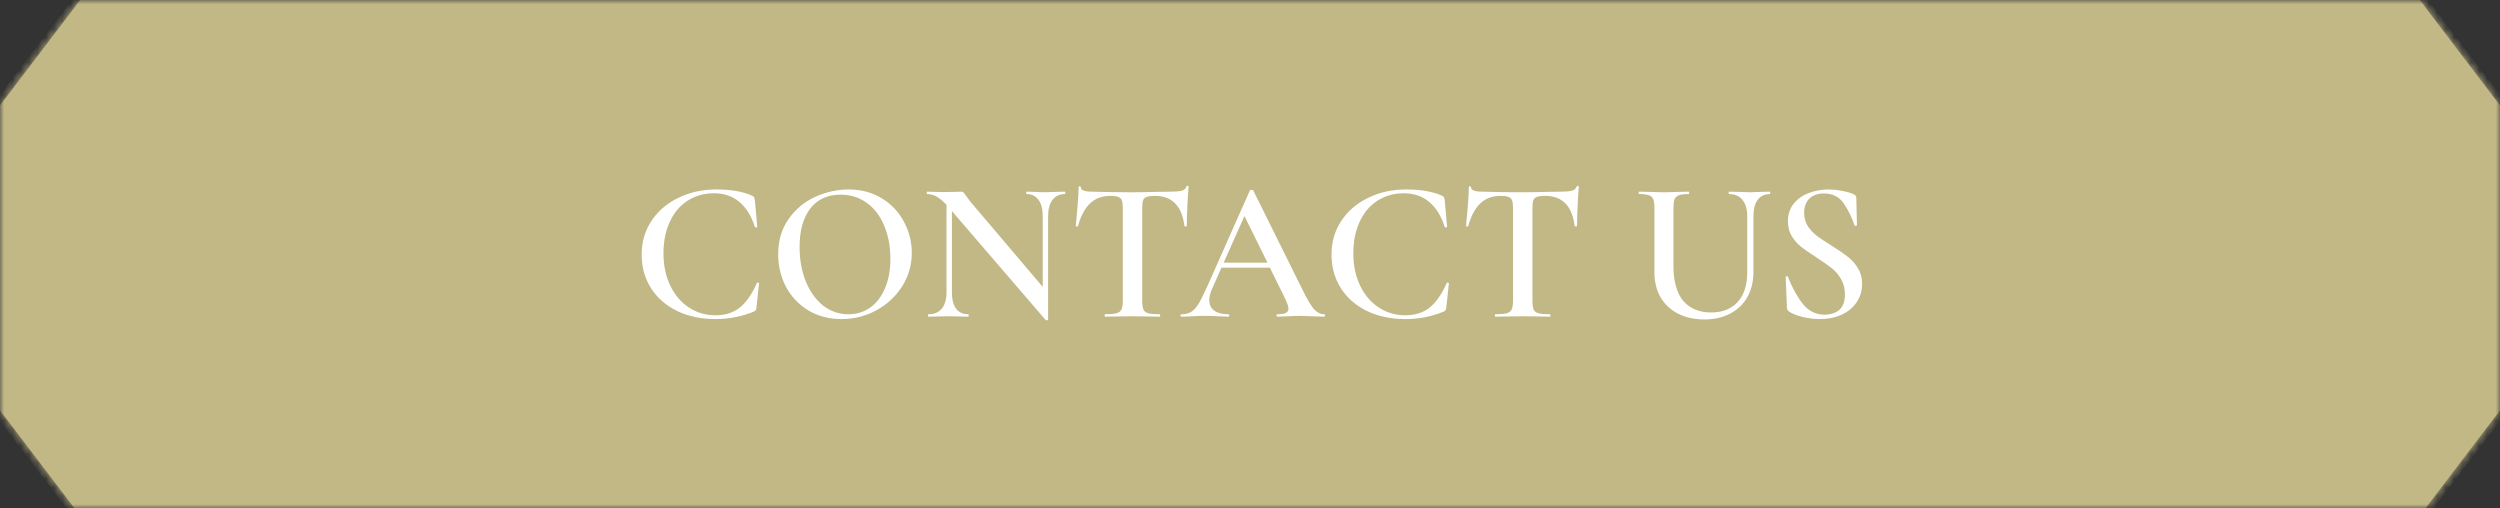 <?xml version="1.0" encoding="UTF-8"?> <svg xmlns="http://www.w3.org/2000/svg" width="300" height="61" viewBox="0 0 300 61" fill="none"><rect x="0" y="0" width="300" height="61" fill="#333333" stroke="none"/><mask id="mask0_47_3" style="mask-type:luminance" maskUnits="userSpaceOnUse" x="0" y="0" width="300" height="61"><path d="M300 0H0V61H300V0Z" fill="white"></path></mask><g mask="url(#mask0_47_3)"><path fill-rule="evenodd" clip-rule="evenodd" d="M9.622 0H290.375L300 12.649V49.247L291.057 61H8.94L0 49.251V12.645L9.622 0Z" fill="#C1B886"></path><mask id="mask1_47_3" style="mask-type:luminance" maskUnits="userSpaceOnUse" x="0" y="0" width="300" height="61"><path fill-rule="evenodd" clip-rule="evenodd" d="M9.622 0H290.375L300 12.649V49.247L291.057 61H8.94L0 49.251V12.645L9.622 0Z" fill="white"></path></mask><g mask="url(#mask1_47_3)"><path d="M290.377 0L290.743 -0.788L290.582 -1H290.377V0ZM9.623 0V-1H9.418L9.257 -0.788L9.623 0ZM300.001 12.649H300.597V12.161L300.368 11.861L300.001 12.649ZM300.001 49.247L300.368 50.035L300.597 49.735V49.247H300.001ZM291.058 61V62H291.264L291.426 61.788L291.058 61ZM8.942 61L8.575 61.788L8.736 62H8.942V61ZM0.001 49.251H-0.594V49.738L-0.365 50.038L0.001 49.251ZM0.001 12.645L-0.365 11.858L-0.594 12.158V12.645H0.001ZM290.377 -1H9.623V1H290.377V-1ZM300.368 11.861L290.743 -0.788L290.011 0.788L299.635 13.436L300.368 11.861ZM300.597 49.247V12.649H299.406V49.247H300.597ZM291.426 61.788L300.368 50.035L299.635 48.46L290.692 60.212L291.426 61.788ZM8.942 62H291.058V60H8.942V62ZM-0.365 50.038L8.575 61.788L9.308 60.212L0.368 48.463L-0.365 50.038ZM-0.594 12.645V49.251H0.597V12.645H-0.594ZM9.257 -0.788L-0.365 11.858L0.368 13.433L9.99 0.788L9.257 -0.788Z" fill="#C1B886"></path></g><path d="M85.952 22.736C87.728 22.736 89.16 22.984 90.248 23.48C90.376 23.544 90.456 23.608 90.488 23.672C90.52 23.72 90.552 23.84 90.584 24.032L90.872 27.2C90.872 27.248 90.832 27.28 90.752 27.296C90.672 27.312 90.616 27.288 90.584 27.224C90.168 25.912 89.544 24.912 88.712 24.224C87.896 23.536 86.88 23.192 85.664 23.192C84.496 23.192 83.448 23.488 82.52 24.08C81.608 24.656 80.896 25.496 80.384 26.6C79.872 27.688 79.616 28.96 79.616 30.416C79.616 31.856 79.888 33.144 80.432 34.28C80.976 35.4 81.72 36.272 82.664 36.896C83.608 37.52 84.672 37.832 85.856 37.832C87.024 37.832 87.992 37.528 88.76 36.92C89.544 36.296 90.232 35.312 90.824 33.968C90.84 33.92 90.888 33.904 90.968 33.92C91.048 33.936 91.088 33.96 91.088 33.992L90.776 36.872C90.76 37.064 90.728 37.184 90.68 37.232C90.648 37.28 90.568 37.336 90.44 37.4C89 37.992 87.472 38.288 85.856 38.288C84.144 38.288 82.616 37.968 81.272 37.328C79.928 36.672 78.88 35.76 78.128 34.592C77.376 33.408 77 32.056 77 30.536C77 29.032 77.392 27.688 78.176 26.504C78.96 25.32 80.032 24.4 81.392 23.744C82.752 23.072 84.272 22.736 85.952 22.736ZM100.991 38.288C99.503 38.288 98.175 37.944 97.007 37.256C95.855 36.552 94.959 35.608 94.319 34.424C93.695 33.224 93.383 31.92 93.383 30.512C93.383 28.864 93.799 27.456 94.631 26.288C95.463 25.104 96.527 24.216 97.823 23.624C99.135 23.032 100.471 22.736 101.831 22.736C103.351 22.736 104.687 23.096 105.839 23.816C106.991 24.52 107.871 25.456 108.479 26.624C109.103 27.792 109.415 29.032 109.415 30.344C109.415 31.8 109.031 33.136 108.263 34.352C107.495 35.568 106.463 36.528 105.167 37.232C103.887 37.936 102.495 38.288 100.991 38.288ZM101.807 37.712C102.767 37.712 103.623 37.456 104.375 36.944C105.143 36.416 105.743 35.648 106.175 34.64C106.623 33.632 106.847 32.432 106.847 31.04C106.847 29.568 106.599 28.248 106.103 27.08C105.623 25.912 104.927 25 104.015 24.344C103.119 23.688 102.063 23.36 100.847 23.36C99.295 23.36 98.087 23.92 97.223 25.04C96.375 26.144 95.951 27.68 95.951 29.648C95.951 31.168 96.199 32.544 96.695 33.776C97.207 35.008 97.903 35.976 98.783 36.68C99.679 37.368 100.687 37.712 101.807 37.712ZM127.79 23C127.822 23 127.838 23.048 127.838 23.144C127.838 23.24 127.822 23.288 127.79 23.288C127.15 23.288 126.654 23.52 126.302 23.984C125.95 24.432 125.774 25.08 125.774 25.928V38.336C125.774 38.384 125.734 38.416 125.654 38.432C125.574 38.448 125.518 38.44 125.486 38.408L114.23 25.328V35.096C114.23 35.944 114.398 36.592 114.734 37.04C115.07 37.488 115.558 37.712 116.198 37.712C116.23 37.712 116.246 37.76 116.246 37.856C116.246 37.952 116.23 38 116.198 38C115.766 38 115.438 37.992 115.214 37.976L113.942 37.952L112.526 37.976C112.27 37.992 111.902 38 111.422 38C111.374 38 111.35 37.952 111.35 37.856C111.35 37.76 111.374 37.712 111.422 37.712C112.11 37.712 112.638 37.488 113.006 37.04C113.39 36.592 113.582 35.944 113.582 35.096V24.584C113.134 24.104 112.726 23.768 112.358 23.576C112.006 23.384 111.638 23.288 111.254 23.288C111.222 23.288 111.206 23.24 111.206 23.144C111.206 23.048 111.222 23 111.254 23L112.214 23.024C112.422 23.04 112.718 23.048 113.102 23.048L114.638 23.024C114.83 23.008 115.062 23 115.334 23C115.462 23 115.558 23.032 115.622 23.096C115.686 23.16 115.782 23.288 115.91 23.48L116.486 24.248L125.126 34.424V25.928C125.126 25.08 124.958 24.432 124.622 23.984C124.286 23.52 123.806 23.288 123.182 23.288C123.15 23.288 123.134 23.24 123.134 23.144C123.134 23.048 123.15 23 123.182 23L124.166 23.024C124.678 23.056 125.102 23.072 125.438 23.072C125.758 23.072 126.19 23.056 126.734 23.024L127.79 23ZM133.224 23.504C132.248 23.504 131.44 23.808 130.8 24.416C130.176 25.008 129.696 25.912 129.36 27.128C129.36 27.16 129.312 27.176 129.216 27.176C129.136 27.176 129.096 27.152 129.096 27.104C129.16 26.48 129.232 25.68 129.312 24.704C129.392 23.712 129.432 22.968 129.432 22.472C129.432 22.392 129.472 22.352 129.552 22.352C129.648 22.352 129.696 22.392 129.696 22.472C129.696 22.824 130.144 23 131.04 23C132.416 23.048 134.024 23.072 135.864 23.072C136.808 23.072 137.808 23.056 138.864 23.024L140.496 23C141.104 23 141.544 22.96 141.816 22.88C142.104 22.8 142.288 22.64 142.368 22.4C142.384 22.336 142.432 22.304 142.512 22.304C142.592 22.304 142.632 22.336 142.632 22.4C142.584 22.896 142.536 23.648 142.488 24.656C142.44 25.664 142.416 26.48 142.416 27.104C142.416 27.152 142.368 27.176 142.272 27.176C142.192 27.176 142.144 27.152 142.128 27.104C141.968 25.872 141.592 24.968 141 24.392C140.408 23.8 139.608 23.504 138.6 23.504C138.152 23.504 137.816 23.544 137.592 23.624C137.384 23.704 137.24 23.848 137.16 24.056C137.096 24.248 137.064 24.56 137.064 24.992V36.056C137.064 36.552 137.112 36.912 137.208 37.136C137.304 37.36 137.496 37.512 137.784 37.592C138.072 37.672 138.528 37.712 139.152 37.712C139.2 37.712 139.224 37.76 139.224 37.856C139.224 37.952 139.2 38 139.152 38C138.592 38 138.152 37.992 137.832 37.976L135.864 37.952L133.992 37.976C133.656 37.992 133.192 38 132.6 38C132.568 38 132.552 37.952 132.552 37.856C132.552 37.76 132.568 37.712 132.6 37.712C133.224 37.712 133.68 37.672 133.968 37.592C134.272 37.512 134.472 37.36 134.568 37.136C134.68 36.896 134.736 36.536 134.736 36.056V24.944C134.736 24.528 134.696 24.224 134.616 24.032C134.536 23.84 134.392 23.704 134.184 23.624C133.976 23.544 133.656 23.504 133.224 23.504ZM158.888 37.712C158.968 37.712 159.008 37.76 159.008 37.856C159.008 37.952 158.968 38 158.888 38C158.584 38 158.096 37.984 157.424 37.952C156.752 37.92 156.264 37.904 155.96 37.904C155.56 37.904 155.088 37.92 154.544 37.952C154 37.984 153.576 38 153.272 38C153.208 38 153.176 37.952 153.176 37.856C153.176 37.76 153.208 37.712 153.272 37.712C153.736 37.712 154.072 37.664 154.28 37.568C154.504 37.456 154.616 37.28 154.616 37.04C154.616 36.8 154.48 36.392 154.208 35.816L152.384 32.12H146.576L145.424 34.712C145.216 35.192 145.112 35.624 145.112 36.008C145.112 36.568 145.312 36.992 145.712 37.28C146.112 37.568 146.672 37.712 147.392 37.712C147.472 37.712 147.512 37.76 147.512 37.856C147.512 37.952 147.472 38 147.392 38C147.104 38 146.688 37.984 146.144 37.952C145.536 37.92 145.008 37.904 144.56 37.904C144.128 37.904 143.624 37.92 143.048 37.952C142.536 37.984 142.112 38 141.776 38C141.696 38 141.656 37.952 141.656 37.856C141.656 37.76 141.696 37.712 141.776 37.712C142.224 37.712 142.6 37.624 142.904 37.448C143.208 37.272 143.504 36.96 143.792 36.512C144.08 36.048 144.424 35.368 144.824 34.472L149.984 22.856C150.016 22.808 150.088 22.784 150.2 22.784C150.312 22.784 150.376 22.808 150.392 22.856L156.272 34.712C156.832 35.864 157.296 36.656 157.664 37.088C158.048 37.504 158.456 37.712 158.888 37.712ZM146.84 31.52H152.096L149.336 25.928L146.84 31.52ZM168.733 22.736C170.509 22.736 171.941 22.984 173.029 23.48C173.157 23.544 173.237 23.608 173.269 23.672C173.301 23.72 173.333 23.84 173.365 24.032L173.653 27.2C173.653 27.248 173.613 27.28 173.533 27.296C173.453 27.312 173.397 27.288 173.365 27.224C172.949 25.912 172.325 24.912 171.493 24.224C170.677 23.536 169.661 23.192 168.445 23.192C167.277 23.192 166.229 23.488 165.301 24.08C164.389 24.656 163.677 25.496 163.165 26.6C162.653 27.688 162.397 28.96 162.397 30.416C162.397 31.856 162.669 33.144 163.213 34.28C163.757 35.4 164.501 36.272 165.445 36.896C166.389 37.52 167.453 37.832 168.637 37.832C169.805 37.832 170.773 37.528 171.541 36.92C172.325 36.296 173.013 35.312 173.605 33.968C173.621 33.92 173.669 33.904 173.749 33.92C173.829 33.936 173.869 33.96 173.869 33.992L173.557 36.872C173.541 37.064 173.509 37.184 173.461 37.232C173.429 37.28 173.349 37.336 173.221 37.4C171.781 37.992 170.253 38.288 168.637 38.288C166.925 38.288 165.397 37.968 164.053 37.328C162.709 36.672 161.661 35.76 160.909 34.592C160.157 33.408 159.781 32.056 159.781 30.536C159.781 29.032 160.173 27.688 160.957 26.504C161.741 25.32 162.813 24.4 164.173 23.744C165.533 23.072 167.053 22.736 168.733 22.736ZM180.052 23.504C179.076 23.504 178.268 23.808 177.628 24.416C177.004 25.008 176.524 25.912 176.188 27.128C176.188 27.16 176.14 27.176 176.044 27.176C175.964 27.176 175.924 27.152 175.924 27.104C175.988 26.48 176.06 25.68 176.14 24.704C176.22 23.712 176.26 22.968 176.26 22.472C176.26 22.392 176.3 22.352 176.38 22.352C176.476 22.352 176.524 22.392 176.524 22.472C176.524 22.824 176.972 23 177.868 23C179.244 23.048 180.852 23.072 182.692 23.072C183.636 23.072 184.636 23.056 185.692 23.024L187.324 23C187.932 23 188.372 22.96 188.644 22.88C188.932 22.8 189.116 22.64 189.196 22.4C189.212 22.336 189.26 22.304 189.34 22.304C189.42 22.304 189.46 22.336 189.46 22.4C189.412 22.896 189.364 23.648 189.316 24.656C189.268 25.664 189.244 26.48 189.244 27.104C189.244 27.152 189.196 27.176 189.1 27.176C189.02 27.176 188.972 27.152 188.956 27.104C188.796 25.872 188.42 24.968 187.828 24.392C187.236 23.8 186.436 23.504 185.428 23.504C184.98 23.504 184.644 23.544 184.42 23.624C184.212 23.704 184.068 23.848 183.988 24.056C183.924 24.248 183.892 24.56 183.892 24.992V36.056C183.892 36.552 183.94 36.912 184.036 37.136C184.132 37.36 184.324 37.512 184.612 37.592C184.9 37.672 185.356 37.712 185.98 37.712C186.028 37.712 186.052 37.76 186.052 37.856C186.052 37.952 186.028 38 185.98 38C185.42 38 184.98 37.992 184.66 37.976L182.692 37.952L180.82 37.976C180.484 37.992 180.02 38 179.428 38C179.396 38 179.38 37.952 179.38 37.856C179.38 37.76 179.396 37.712 179.428 37.712C180.052 37.712 180.508 37.672 180.796 37.592C181.1 37.512 181.3 37.36 181.396 37.136C181.508 36.896 181.564 36.536 181.564 36.056V24.944C181.564 24.528 181.524 24.224 181.444 24.032C181.364 23.84 181.22 23.704 181.012 23.624C180.804 23.544 180.484 23.504 180.052 23.504ZM209.668 25.928C209.668 25.096 209.476 24.448 209.092 23.984C208.724 23.52 208.188 23.288 207.484 23.288C207.452 23.288 207.436 23.24 207.436 23.144C207.436 23.048 207.452 23 207.484 23L208.588 23.024C209.196 23.056 209.676 23.072 210.028 23.072C210.316 23.072 210.748 23.056 211.324 23.024L212.38 23C212.412 23 212.428 23.048 212.428 23.144C212.428 23.24 212.412 23.288 212.38 23.288C211.756 23.288 211.268 23.52 210.916 23.984C210.58 24.448 210.412 25.096 210.412 25.928V32.648C210.412 33.8 210.164 34.808 209.668 35.672C209.188 36.52 208.5 37.176 207.604 37.64C206.724 38.104 205.7 38.336 204.532 38.336C203.364 38.336 202.324 38.112 201.412 37.664C200.5 37.2 199.788 36.544 199.276 35.696C198.78 34.832 198.532 33.824 198.532 32.672V24.944C198.532 24.464 198.484 24.112 198.388 23.888C198.292 23.664 198.116 23.512 197.86 23.432C197.62 23.336 197.236 23.288 196.708 23.288C196.66 23.288 196.636 23.24 196.636 23.144C196.636 23.048 196.66 23 196.708 23L197.956 23.024C198.66 23.056 199.228 23.072 199.66 23.072C200.14 23.072 200.732 23.056 201.436 23.024L202.636 23C202.684 23 202.708 23.048 202.708 23.144C202.708 23.24 202.684 23.288 202.636 23.288C202.108 23.288 201.716 23.336 201.46 23.432C201.204 23.528 201.028 23.696 200.932 23.936C200.852 24.16 200.812 24.512 200.812 24.992V31.832C200.812 33.736 201.204 35.16 201.988 36.104C202.788 37.032 203.9 37.496 205.324 37.496C206.684 37.496 207.748 37.08 208.516 36.248C209.284 35.4 209.668 34.208 209.668 32.672V25.928ZM216.494 25.544C216.494 26.136 216.638 26.664 216.926 27.128C217.23 27.576 217.598 27.968 218.03 28.304C218.478 28.64 219.078 29.04 219.83 29.504C220.646 30.016 221.286 30.456 221.75 30.824C222.23 31.192 222.63 31.648 222.95 32.192C223.286 32.72 223.454 33.344 223.454 34.064C223.454 34.88 223.238 35.608 222.806 36.248C222.39 36.888 221.79 37.392 221.006 37.76C220.238 38.112 219.358 38.288 218.366 38.288C217.694 38.288 216.998 38.2 216.278 38.024C215.574 37.848 215.038 37.632 214.67 37.376C214.526 37.28 214.446 37.128 214.43 36.92L214.286 33.272V33.248C214.286 33.184 214.326 33.152 214.406 33.152C214.486 33.136 214.534 33.16 214.55 33.224C215.078 34.552 215.678 35.64 216.35 36.488C217.038 37.336 217.91 37.76 218.966 37.76C219.654 37.76 220.23 37.576 220.694 37.208C221.158 36.824 221.39 36.192 221.39 35.312C221.39 34.608 221.23 33.992 220.91 33.464C220.606 32.936 220.222 32.496 219.758 32.144C219.31 31.792 218.694 31.36 217.91 30.848C217.142 30.352 216.542 29.936 216.11 29.6C215.678 29.248 215.31 28.824 215.006 28.328C214.702 27.816 214.55 27.224 214.55 26.552C214.55 25.72 214.782 25.016 215.246 24.44C215.71 23.864 216.31 23.44 217.046 23.168C217.798 22.88 218.582 22.736 219.398 22.736C219.942 22.736 220.486 22.792 221.03 22.904C221.574 23 222.03 23.128 222.398 23.288C222.638 23.384 222.758 23.536 222.758 23.744L222.83 27.008C222.83 27.056 222.782 27.088 222.686 27.104C222.606 27.12 222.558 27.104 222.542 27.056C222.222 26.08 221.79 25.2 221.246 24.416C220.718 23.616 219.918 23.216 218.846 23.216C218.126 23.216 217.55 23.424 217.118 23.84C216.702 24.256 216.494 24.824 216.494 25.544Z" fill="white"></path></g></svg> 